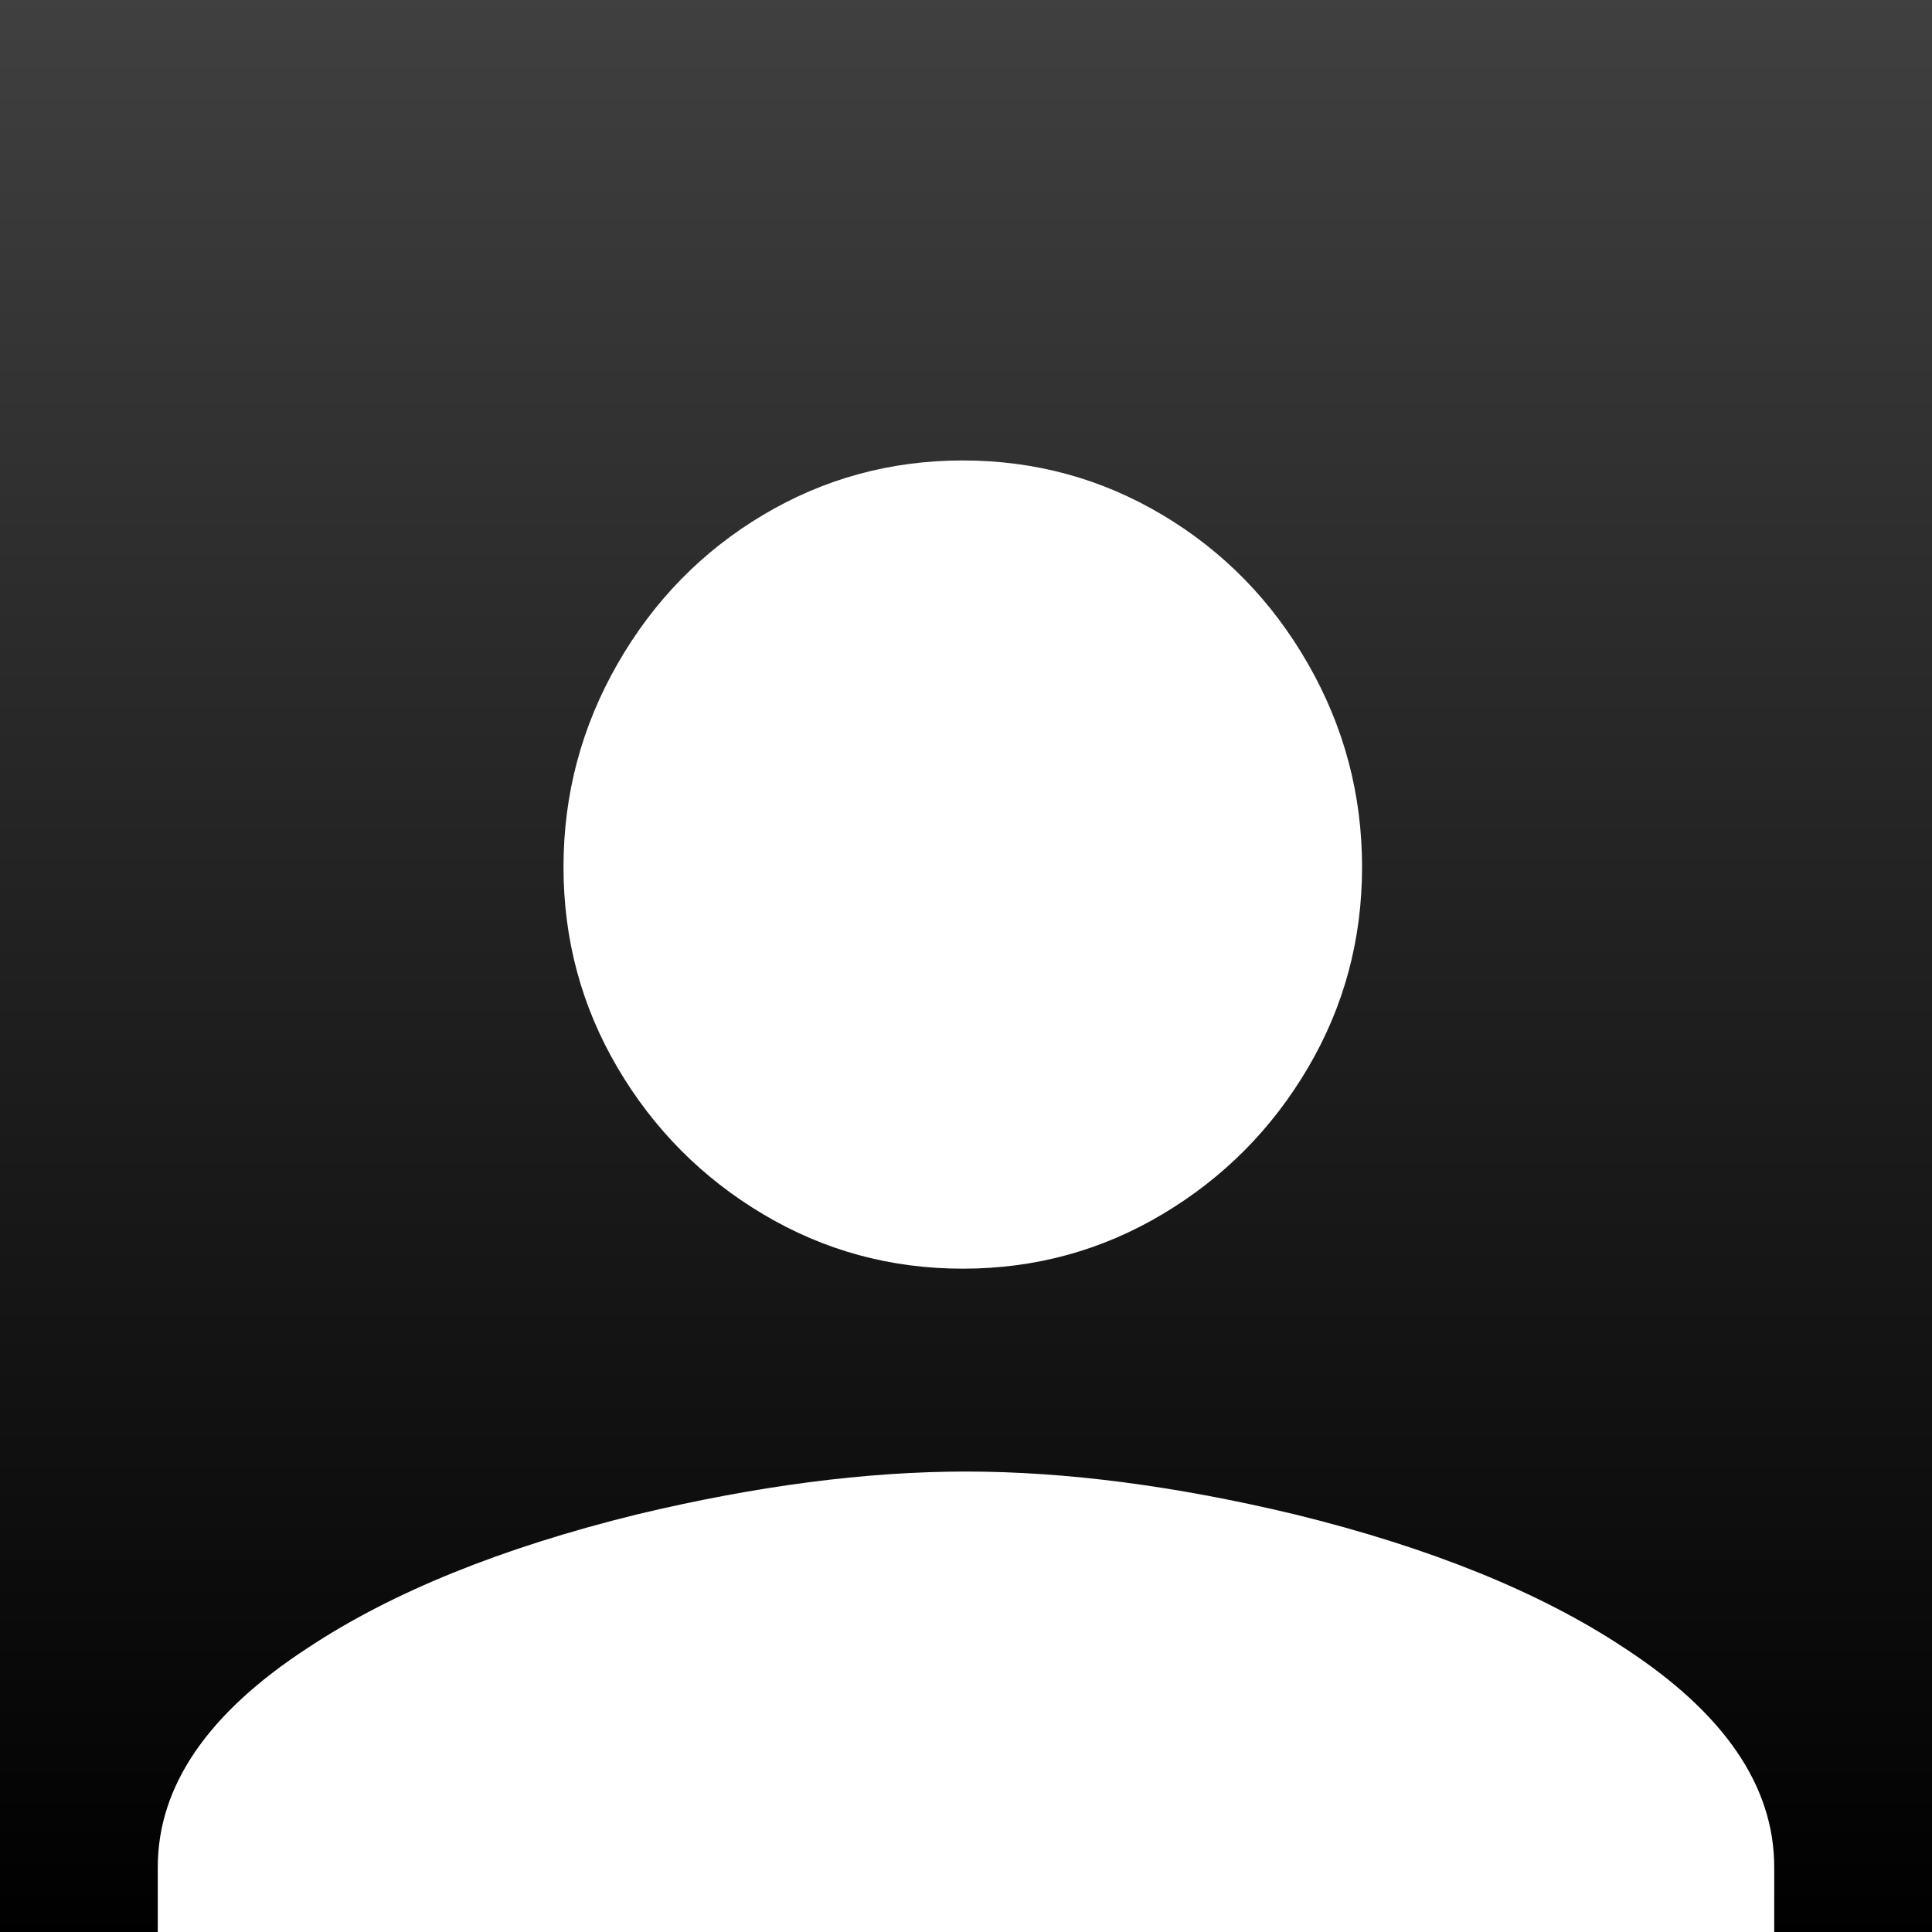 <?xml version="1.0" encoding="UTF-8"?>
<svg width="600px" height="600px" viewBox="0 0 600 600" version="1.1" xmlns="http://www.w3.org/2000/svg" xmlns:xlink="http://www.w3.org/1999/xlink">
    <!-- Generator: Sketch 53.2 (72643) - https://sketchapp.com -->
    <title>profile-placholder--image</title>
    <desc>Created with Sketch.</desc>
    <defs>
        <linearGradient x1="50%" y1="0%" x2="50%" y2="100%" id="linearGradient-1">
            <stop stop-color="#404040" offset="0%"></stop>
            <stop stop-color="#000000" offset="100%"></stop>
        </linearGradient>
        <rect id="path-2" x="0" y="0" width="600" height="600"></rect>
        <path d="M300,457 C331.062,457 365.13,461.44 402.204,470.32 C444.288,480.68 478.355,494.493 504.407,511.76 C535.469,531.987 551,554.68 551,579.84 L551,600 L49,600 L49,579.84 C49,554.68 64.531,531.987 95.593,511.76 C121.645,494.493 155.712,480.68 197.796,470.32 C234.87,461.44 268.938,457 300,457 Z M299,394 C276.59,394 255.924,388.364 237,377.091 C218.076,365.819 203.012,350.664 191.807,331.626 C180.602,312.588 175,291.797 175,269.251 C175,246.706 180.602,225.665 191.807,206.126 C203.012,186.587 218.076,171.181 237,159.909 C255.924,148.636 276.59,143 299,143 C321.41,143 342.076,148.636 361,159.909 C379.924,171.181 394.988,186.587 406.193,206.126 C417.398,225.665 423,246.706 423,269.251 C423,291.797 417.398,312.588 406.193,331.626 C394.988,350.664 379.924,365.819 361,377.091 C342.076,388.364 321.41,394 299,394 Z" id="path-4"></path>
    </defs>
    <g id="Page-1" stroke="none" stroke-width="1" fill="none" fill-rule="evenodd">
        <g id="profile-placholder--image">
            <rect id="Rectangle" fill="#FFFFFF" fill-rule="nonzero" x="0" y="0" width="600" height="600"></rect>
            <mask id="mask-3" fill="white">
                <use xlink:href="#path-2"></use>
            </mask>
            <use id="Rectangle" fill="url(#linearGradient-1)" fill-rule="nonzero" opacity="0.188" xlink:href="#path-2"></use>
            <mask id="mask-5" fill="white">
                <use xlink:href="#path-4"></use>
            </mask>
            <use id="" fill="#FFFFFF" fill-rule="nonzero" xlink:href="#path-4"></use>
        </g>
    </g>
</svg>